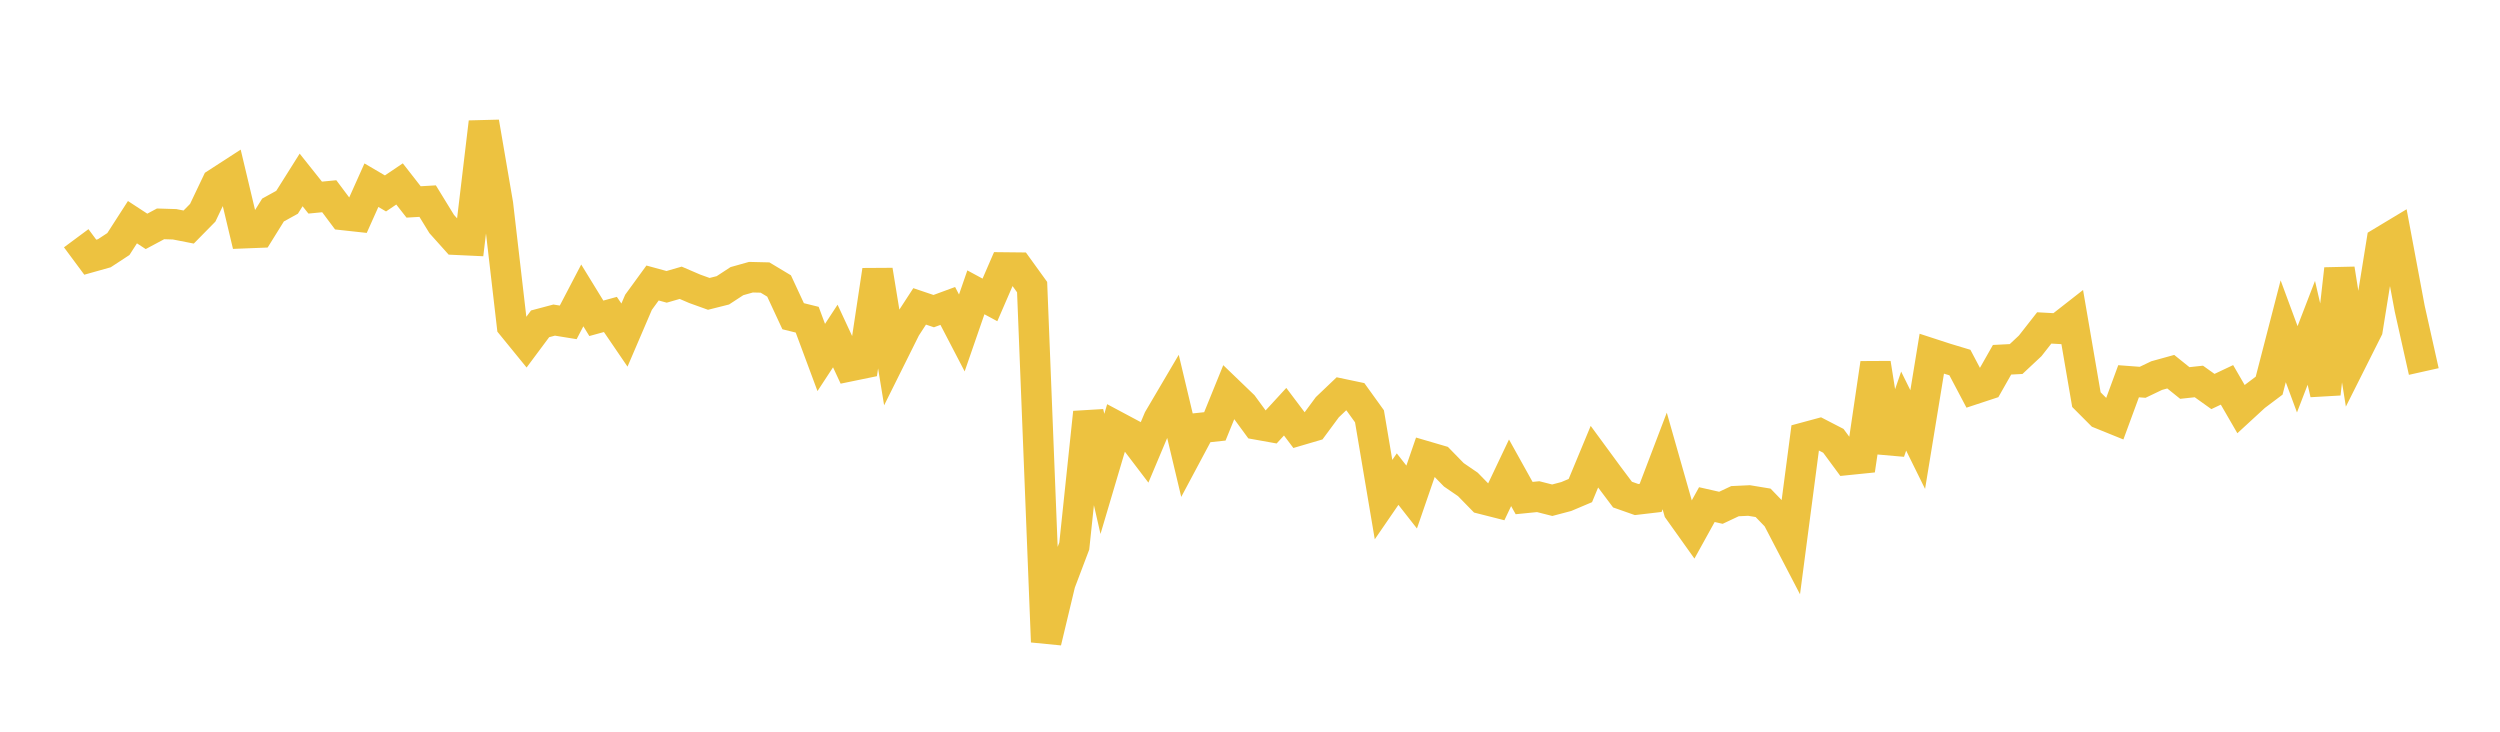 <svg width="164" height="48" xmlns="http://www.w3.org/2000/svg" xmlns:xlink="http://www.w3.org/1999/xlink"><path fill="none" stroke="rgb(237,194,64)" stroke-width="2" d="M5,15.629L5.922,16.872L6.844,16.613L7.766,16.009L8.689,14.575L9.611,15.178L10.533,14.685L11.455,14.713L12.377,14.894L13.299,13.957L14.222,12.02L15.144,11.423L16.066,15.296L16.988,15.26L17.91,13.777L18.832,13.269L19.754,11.804L20.677,12.963L21.599,12.873L22.521,14.105L23.443,14.206L24.365,12.148L25.287,12.689L26.21,12.066L27.132,13.247L28.054,13.193L28.976,14.696L29.898,15.725L30.82,15.768L31.743,8.016L32.665,13.396L33.587,21.351L34.509,22.482L35.431,21.243L36.353,20.998L37.275,21.147L38.198,19.379L39.12,20.881L40.042,20.628L40.964,21.981L41.886,19.831L42.808,18.565L43.731,18.817L44.653,18.55L45.575,18.946L46.497,19.278L47.419,19.046L48.341,18.443L49.263,18.184L50.186,18.206L51.108,18.76L52.03,20.744L52.952,20.972L53.874,23.451L54.796,22.042L55.719,24.029L56.641,23.839L57.563,17.729L58.485,23.368L59.407,21.516L60.329,20.099L61.251,20.41L62.174,20.07L63.096,21.842L64.018,19.177L64.94,19.675L65.862,17.547L66.784,17.557L67.707,18.835L68.629,42.107L69.551,38.253L70.473,35.819L71.395,27.056L72.317,31.088L73.24,27.974L74.162,28.466L75.084,29.678L76.006,27.488L76.928,25.922L77.85,29.797L78.772,28.07L79.695,27.971L80.617,25.7L81.539,26.587L82.461,27.846L83.383,28.011L84.305,27.008L85.228,28.233L86.15,27.962L87.072,26.714L87.994,25.836L88.916,26.03L89.838,27.31L90.76,32.774L91.683,31.43L92.605,32.606L93.527,29.931L94.449,30.201L95.371,31.147L96.293,31.778L97.216,32.723L98.138,32.957L99.06,31.015L99.982,32.673L100.904,32.581L101.826,32.815L102.749,32.571L103.671,32.181L104.593,29.96L105.515,31.217L106.437,32.445L107.359,32.77L108.281,32.662L109.204,30.239L110.126,33.476L111.048,34.77L111.97,33.102L112.892,33.311L113.814,32.877L114.737,32.833L115.659,32.985L116.581,33.939L117.503,35.71L118.425,28.691L119.347,28.442L120.269,28.918L121.192,30.17L122.114,30.076L123.036,23.832L123.958,29.641L124.88,26.968L125.802,28.836L126.725,23.205L127.647,23.505L128.569,23.783L129.491,25.529L130.413,25.225L131.335,23.6L132.257,23.553L133.18,22.689L134.102,21.512L135.024,21.563L135.946,20.842L136.868,26.216L137.79,27.141L138.713,27.515L139.635,25.01L140.557,25.079L141.479,24.638L142.401,24.383L143.323,25.124L144.246,25.024L145.168,25.683L146.09,25.247L147.012,26.84L147.934,25.992L148.856,25.298L149.778,21.731L150.701,24.226L151.623,21.833L152.545,25.833L153.467,17.645L154.389,23.449L155.311,21.613L156.234,15.881L157.156,15.326L158.078,20.25L159,24.371"></path></svg>